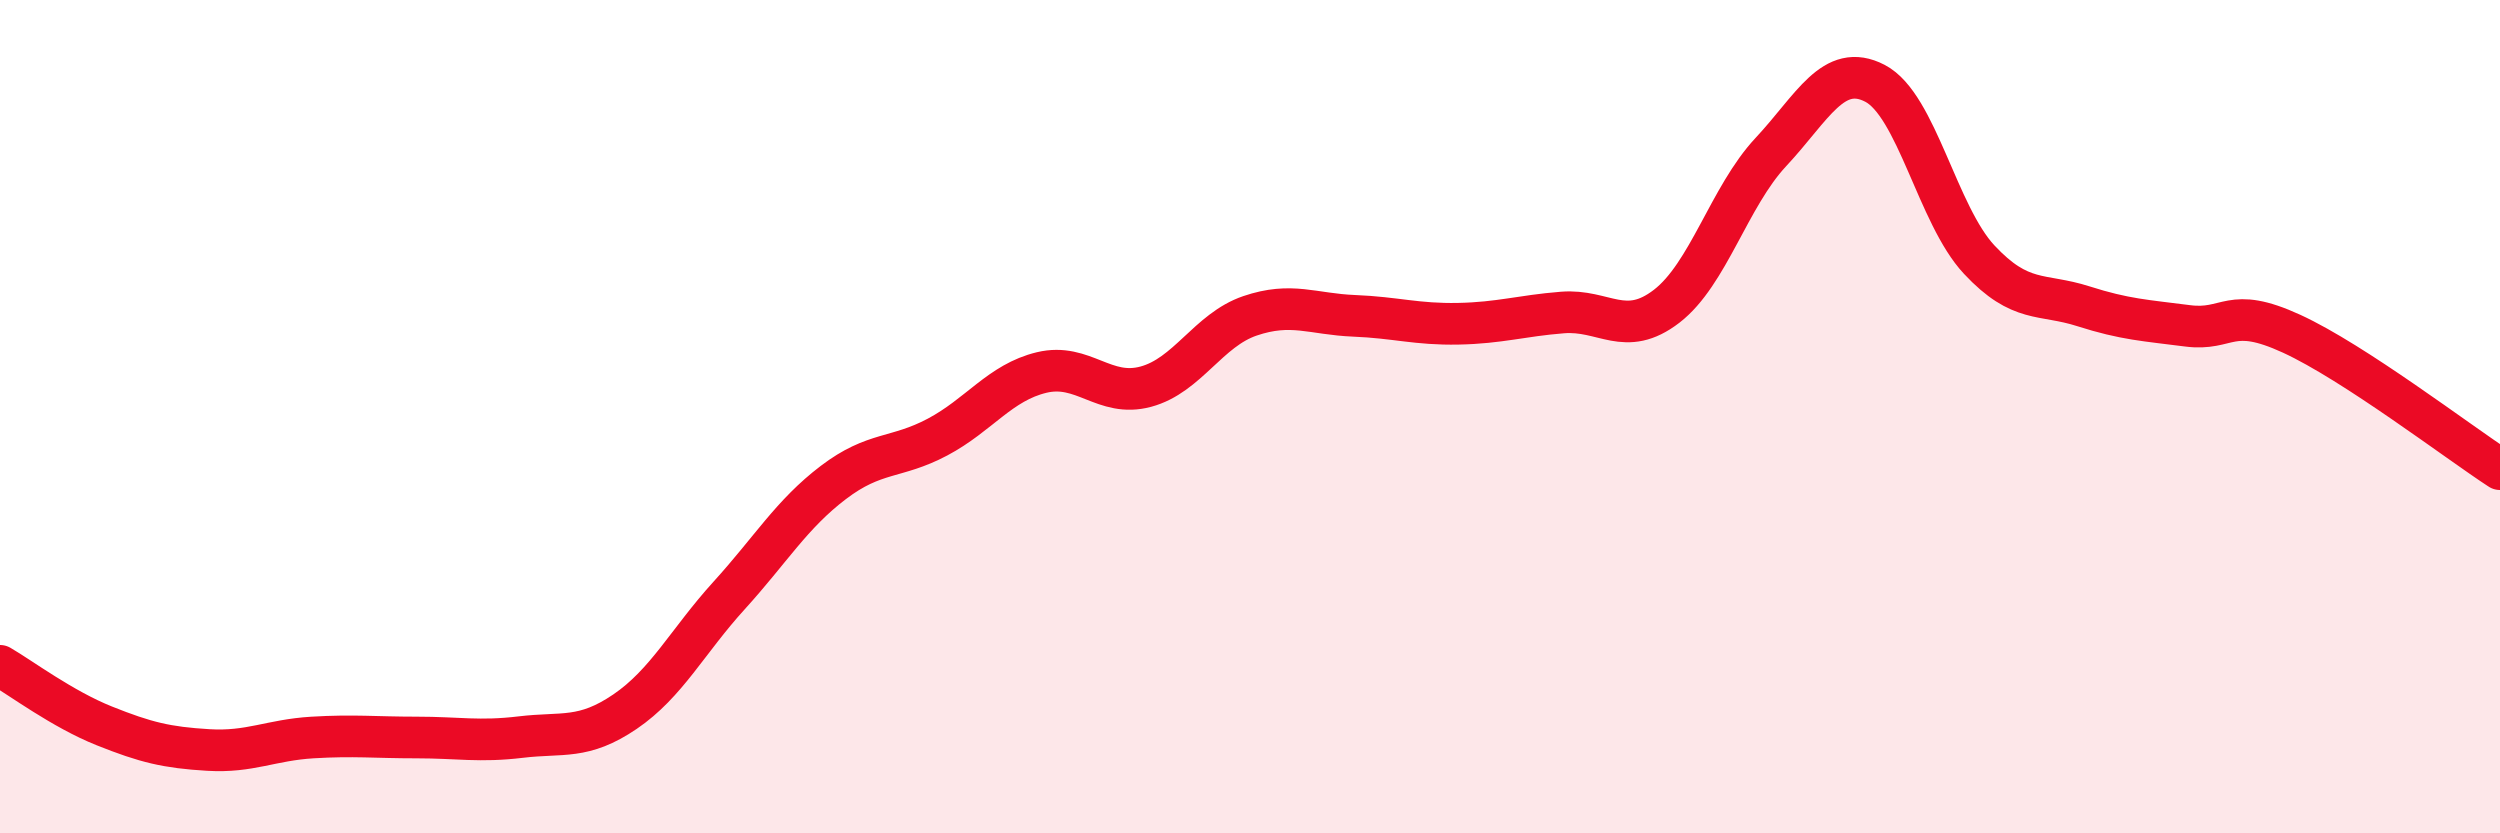 
    <svg width="60" height="20" viewBox="0 0 60 20" xmlns="http://www.w3.org/2000/svg">
      <path
        d="M 0,15.98 C 0.5,16.27 1.5,17.02 2.5,17.42 C 3.5,17.82 4,17.94 5,18 C 6,18.06 6.5,17.76 7.5,17.7 C 8.5,17.64 9,17.7 10,17.7 C 11,17.7 11.5,17.81 12.5,17.69 C 13.5,17.57 14,17.76 15,17.08 C 16,16.4 16.5,15.39 17.5,14.29 C 18.5,13.19 19,12.34 20,11.58 C 21,10.82 21.5,11.02 22.5,10.49 C 23.5,9.96 24,9.18 25,8.94 C 26,8.7 26.5,9.55 27.5,9.28 C 28.5,9.01 29,7.92 30,7.58 C 31,7.24 31.5,7.54 32.5,7.58 C 33.5,7.62 34,7.79 35,7.77 C 36,7.75 36.5,7.58 37.5,7.5 C 38.5,7.42 39,8.12 40,7.35 C 41,6.58 41.5,4.72 42.5,3.65 C 43.5,2.58 44,1.48 45,2 C 46,2.52 46.5,5.16 47.5,6.23 C 48.5,7.3 49,7.03 50,7.35 C 51,7.67 51.5,7.69 52.5,7.82 C 53.5,7.95 53.5,7.32 55,8.01 C 56.5,8.7 59,10.61 60,11.26L60 20L0 20Z"
        fill="#EB0A25"
        opacity="0.1"
        stroke-linecap="round"
        stroke-linejoin="round"
      />
      <path
        d="M 0,15.98 C 0.5,16.27 1.5,17.02 2.5,17.42 C 3.5,17.82 4,17.94 5,18 C 6,18.06 6.5,17.76 7.5,17.7 C 8.5,17.64 9,17.7 10,17.7 C 11,17.7 11.5,17.81 12.5,17.69 C 13.5,17.57 14,17.76 15,17.08 C 16,16.4 16.5,15.39 17.5,14.29 C 18.5,13.19 19,12.34 20,11.58 C 21,10.82 21.5,11.02 22.5,10.49 C 23.5,9.96 24,9.18 25,8.94 C 26,8.7 26.5,9.55 27.5,9.28 C 28.5,9.01 29,7.92 30,7.58 C 31,7.24 31.5,7.54 32.5,7.58 C 33.5,7.62 34,7.79 35,7.77 C 36,7.75 36.5,7.58 37.5,7.5 C 38.5,7.42 39,8.12 40,7.35 C 41,6.58 41.5,4.72 42.5,3.65 C 43.5,2.58 44,1.48 45,2 C 46,2.52 46.5,5.16 47.5,6.23 C 48.5,7.3 49,7.03 50,7.35 C 51,7.67 51.5,7.69 52.5,7.82 C 53.5,7.95 53.5,7.32 55,8.01 C 56.5,8.7 59,10.61 60,11.26"
        stroke="#EB0A25"
        stroke-width="1"
        fill="none"
        stroke-linecap="round"
        stroke-linejoin="round"
      />
    </svg>
  
